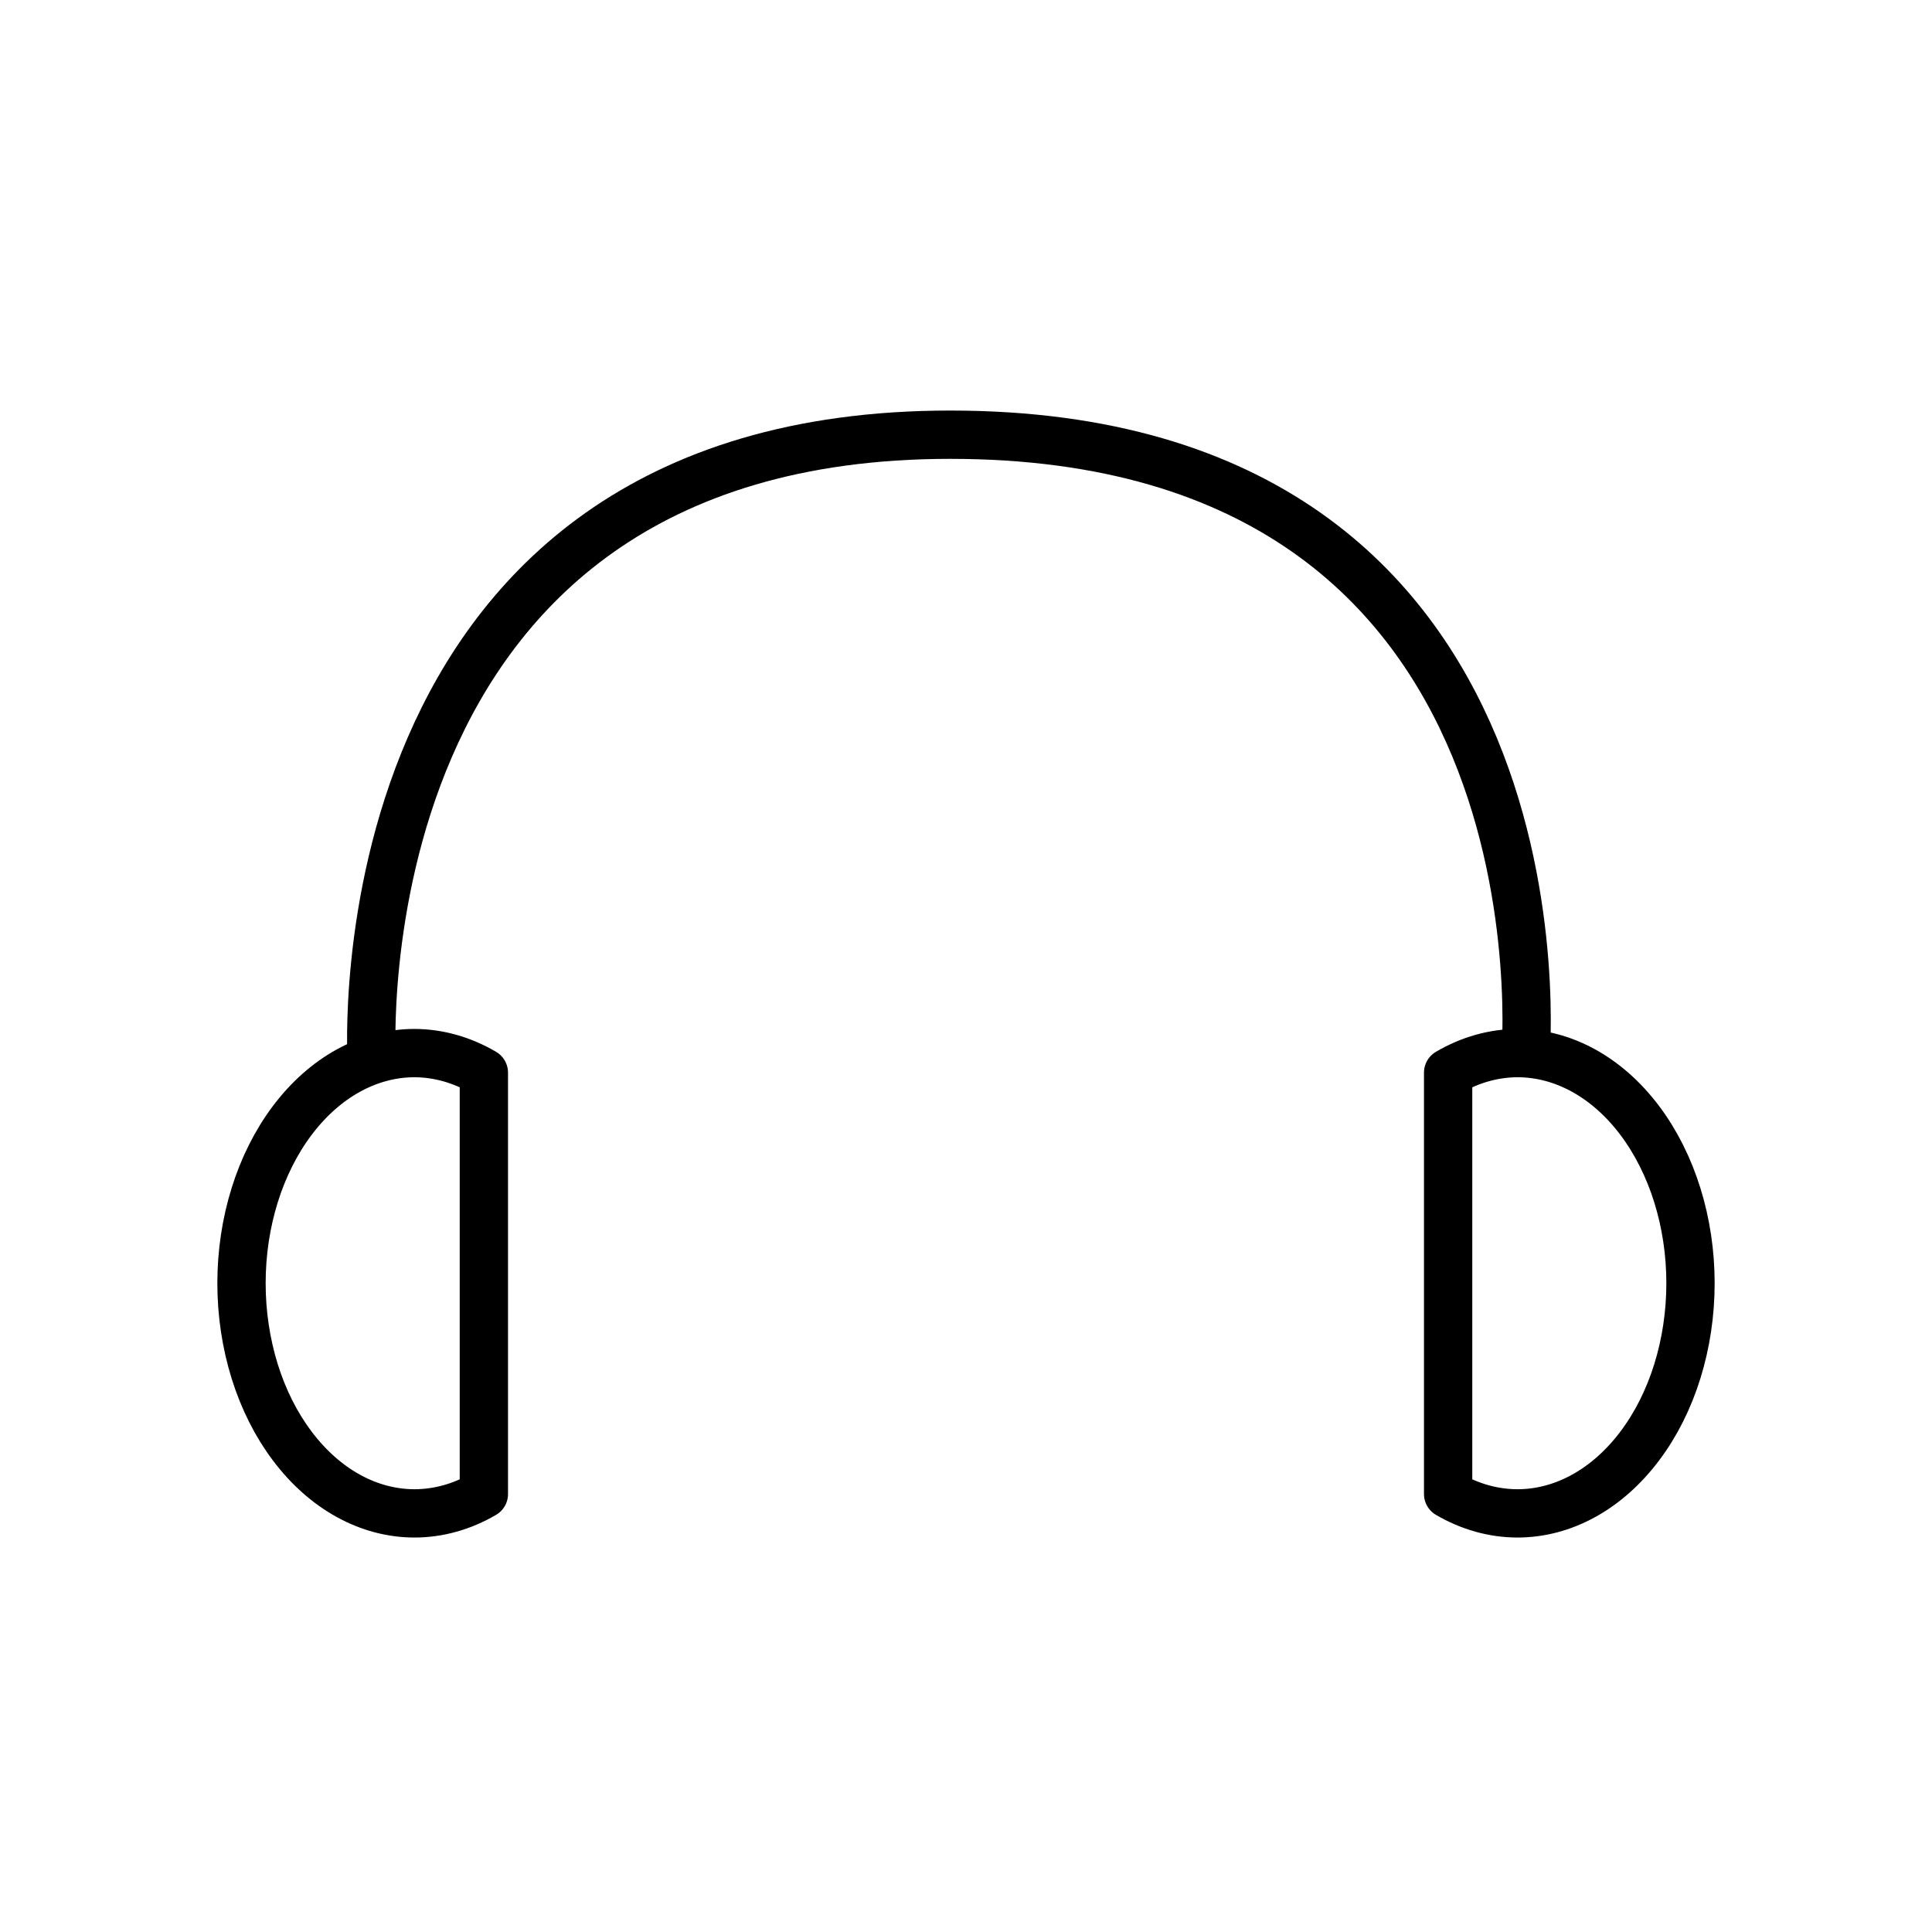<svg width="40" height="40" viewBox="0 0 40 40" fill="none" xmlns="http://www.w3.org/2000/svg">
<path d="M7.695 21.936C7.695 21.936 6.915 9 19.672 9C32.745 9 31.581 21.936 31.581 21.936" stroke="black"/>
<path d="M31.416 21.803C30.922 21.805 30.434 21.943 29.982 22.208V30.932C30.434 31.196 30.922 31.332 31.416 31.333C31.887 31.333 32.353 31.21 32.788 30.97C33.222 30.731 33.617 30.38 33.95 29.937C34.283 29.495 34.547 28.97 34.727 28.392C34.907 27.813 35 27.194 35 26.568C35 25.304 34.622 24.093 33.95 23.199C33.278 22.305 32.367 21.803 31.416 21.803Z" stroke="black" stroke-linecap="round" stroke-linejoin="round"/>
<path d="M8.584 21.803C9.078 21.805 9.566 21.943 10.018 22.208V30.932C9.566 31.196 9.078 31.332 8.584 31.333C8.113 31.333 7.647 31.21 7.212 30.97C6.778 30.731 6.383 30.38 6.05 29.937C5.717 29.495 5.453 28.97 5.273 28.392C5.093 27.813 5 27.194 5 26.568C5 25.304 5.378 24.093 6.05 23.199C6.722 22.305 7.633 21.803 8.584 21.803Z" stroke="black" stroke-linecap="round" stroke-linejoin="round"/>
</svg>
